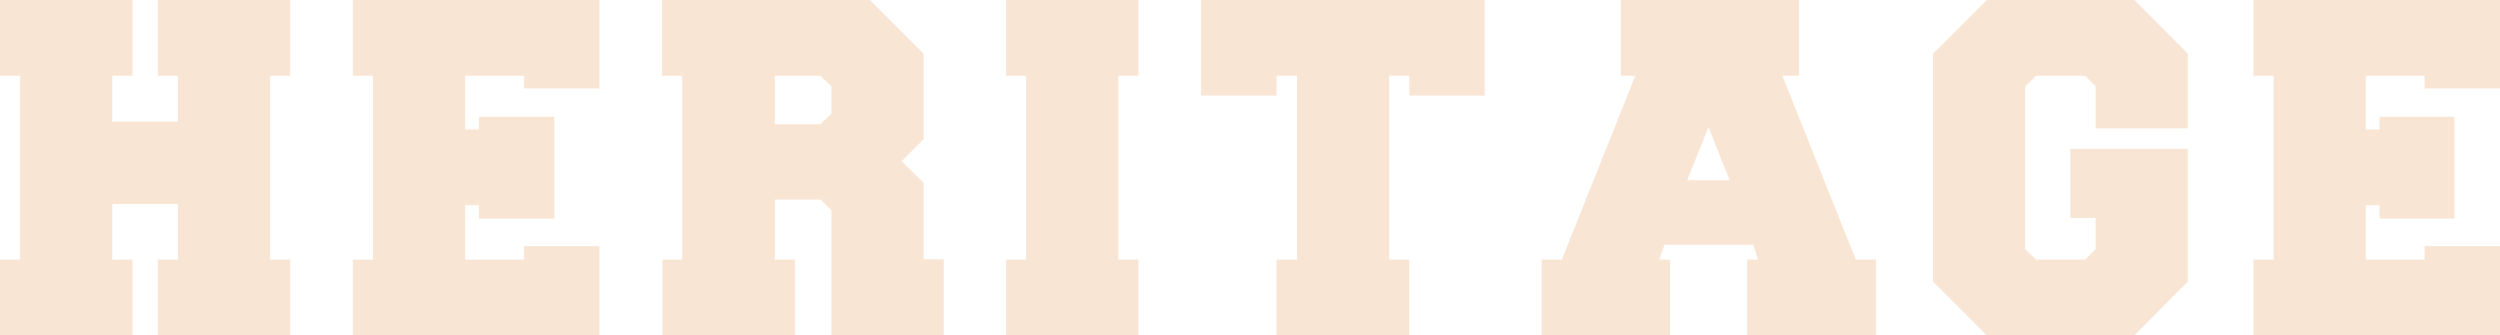 <?xml version="1.0" encoding="UTF-8"?>
<svg xmlns="http://www.w3.org/2000/svg" version="1.1" viewBox="0 0 670.2 89.9">
  <defs>
    <style>
      .cls-1 {
        fill: #f9e5d4;
      }
    </style>
  </defs>
  <!-- Generator: Adobe Illustrator 28.6.0, SVG Export Plug-In . SVG Version: 1.2.0 Build 709)  -->
  <g>
    <g id="Calque_1">
      <g>
        <polygon class="cls-1" points="0 69.6 0 89.9 35.5 89.9 35.5 69.6 30.1 69.6 30.1 54.7 47.7 54.7 47.7 69.6 42.3 69.6 42.3 89.9 77.8 89.9 77.8 69.6 72.4 69.6 72.4 20.3 77.8 20.3 77.8 0 42.3 0 42.3 20.3 47.7 20.3 47.7 32.6 30.1 32.6 30.1 20.3 35.5 20.3 35.5 0 0 0 0 20.3 5.4 20.3 5.4 69.6 0 69.6"/>
        <polygon class="cls-1" points="94.6 69.6 94.6 89.9 160.7 89.9 160.7 66 140.5 66 140.5 69.6 124.7 69.6 124.7 55 128.4 55 128.4 58.6 148.6 58.6 148.6 31.3 128.4 31.3 128.4 34.7 124.7 34.7 124.7 20.3 140.5 20.3 140.5 23.7 160.7 23.7 160.7 0 94.6 0 94.6 20.3 100 20.3 100 69.6 94.6 69.6"/>
        <path class="cls-1" d="M177.6,69.6v20.3h35.5v-20.3h-5.4v-16.1h12.3l2.9,2.9v33.4h30.1v-20.3h-5.4v-20.5l-5.9-5.8,5.9-5.9V14.4l-14.4-14.4h-55.7v20.3h5.4v49.3h-5.4ZM207.7,20.3h12.3l2.9,2.9v7.2l-2.9,2.9h-12.3v-12.9h0Z"/>
        <polygon class="cls-1" points="269.7 69.6 269.7 89.9 305.2 89.9 305.2 69.6 299.8 69.6 299.8 20.3 305.2 20.3 305.2 0 269.7 0 269.7 20.3 275.1 20.3 275.1 69.6 269.7 69.6"/>
        <polygon class="cls-1" points="398 25.6 398 0 322 0 322 25.6 342.2 25.6 342.2 20.3 347.7 20.3 347.7 69.6 342.2 69.6 342.2 89.9 377.8 89.9 377.8 69.6 372.4 69.6 372.4 20.3 377.8 20.3 377.8 25.6 398 25.6"/>
        <path class="cls-1" d="M413.3,69.6v20.3h34.4v-20.3h-2.9l1.4-4h23.8l1.3,4h-2.9v20.3h34.5v-20.3h-5.4l-19.7-49.3h4.5V0h-47.8v20.3h3.9l-19.7,49.3h-5.4ZM458,34.1l5.7,14.2h-11.4l5.7-14.2h0Z"/>
        <polygon class="cls-1" points="586.5 34.4 586.5 14.4 572.2 0 532.6 0 518.2 14.4 518.2 75.5 532.6 89.9 572.2 89.9 586.5 75.5 586.5 39.9 555 39.9 555 58.4 561.8 58.4 561.8 66.8 559 69.6 545.8 69.6 542.9 66.8 542.9 23.2 545.8 20.3 559 20.3 561.8 23.2 561.8 34.4 586.5 34.4"/>
        <polygon class="cls-1" points="604.1 69.6 604.1 89.9 670.2 89.9 670.2 66 650 66 650 69.6 634.2 69.6 634.2 55 637.9 55 637.9 58.6 658 58.6 658 31.3 637.9 31.3 637.9 34.7 634.2 34.7 634.2 20.3 650 20.3 650 23.7 670.2 23.7 670.2 0 604.1 0 604.1 20.3 609.5 20.3 609.5 69.6 604.1 69.6"/>
      </g>
    </g>
  </g>
</svg>